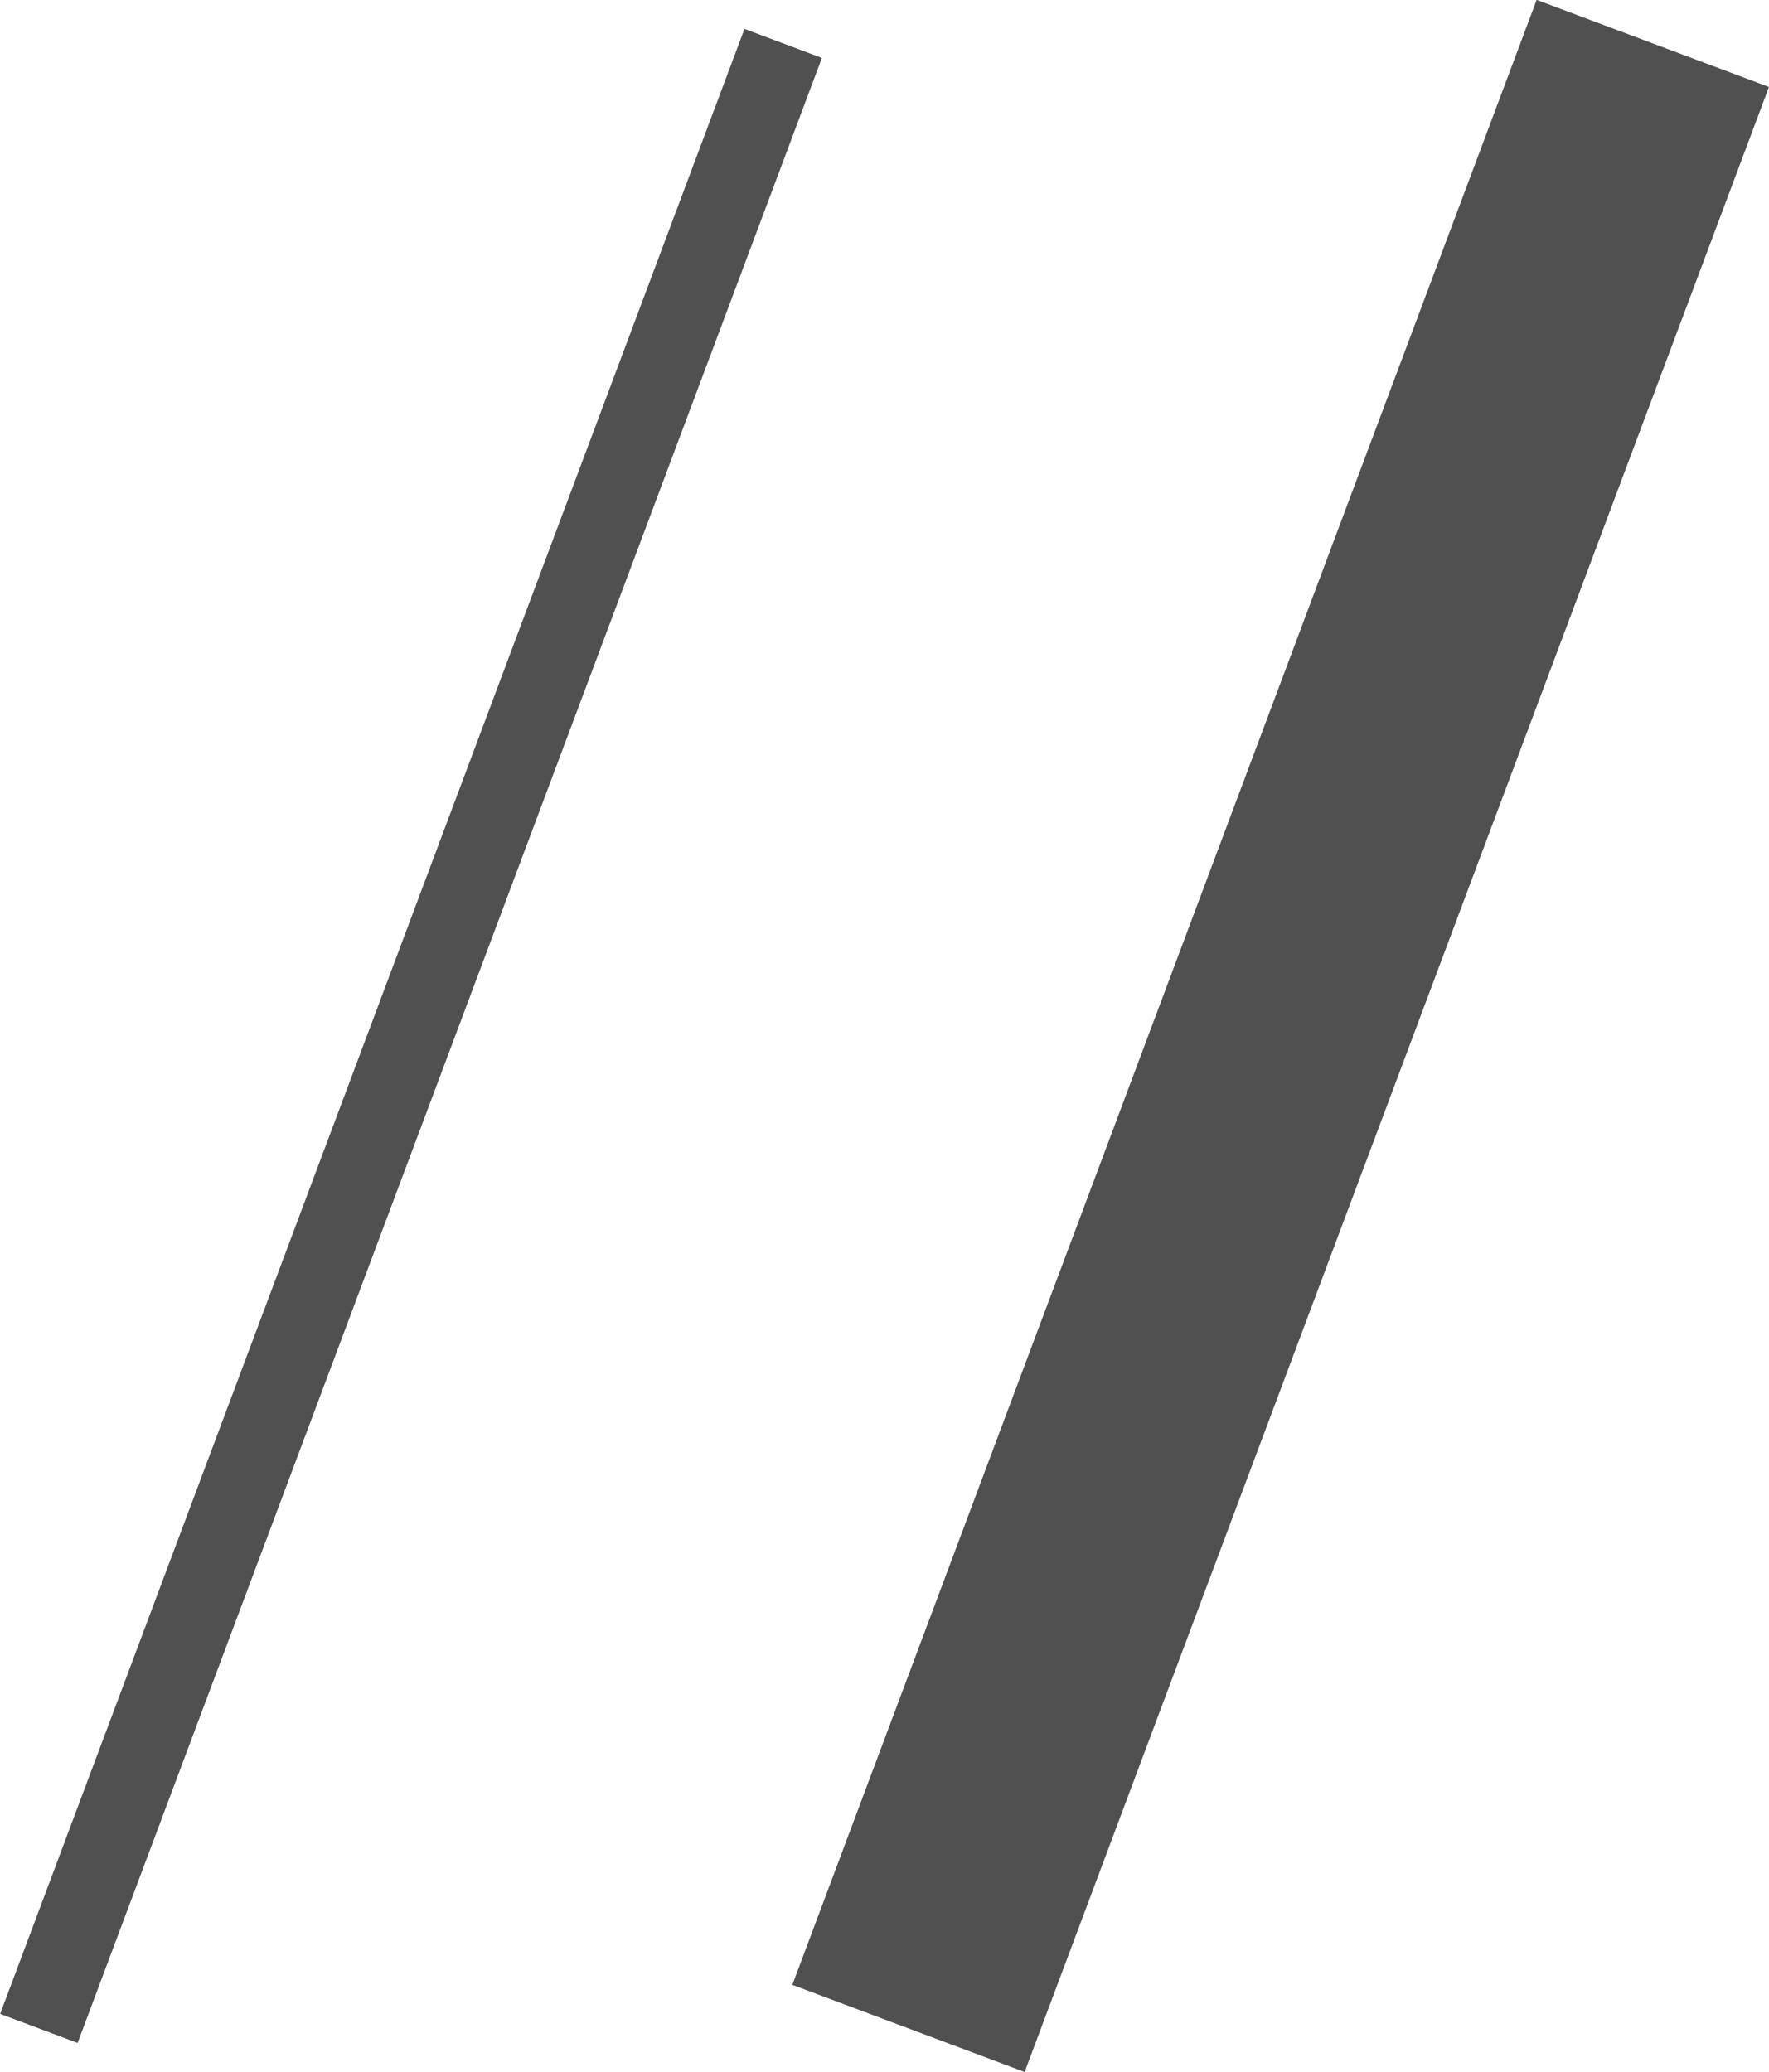 <svg xmlns="http://www.w3.org/2000/svg" viewBox="0 0 42.78 50.11"><defs><style>.cls-1,.cls-2{fill:none;stroke:#505050;stroke-miterlimit:10;}.cls-1{stroke-width:2px;}.cls-2{stroke-width:6px;}</style></defs><title>btn_menu</title><g id="Layer_2" data-name="Layer 2"><g id="design"><line class="cls-1" x1="18.94" y1="1.05" x2="0.94" y2="49.05"/><line class="cls-2" x1="39.97" y1="1.05" x2="21.97" y2="49.05"/></g></g></svg>